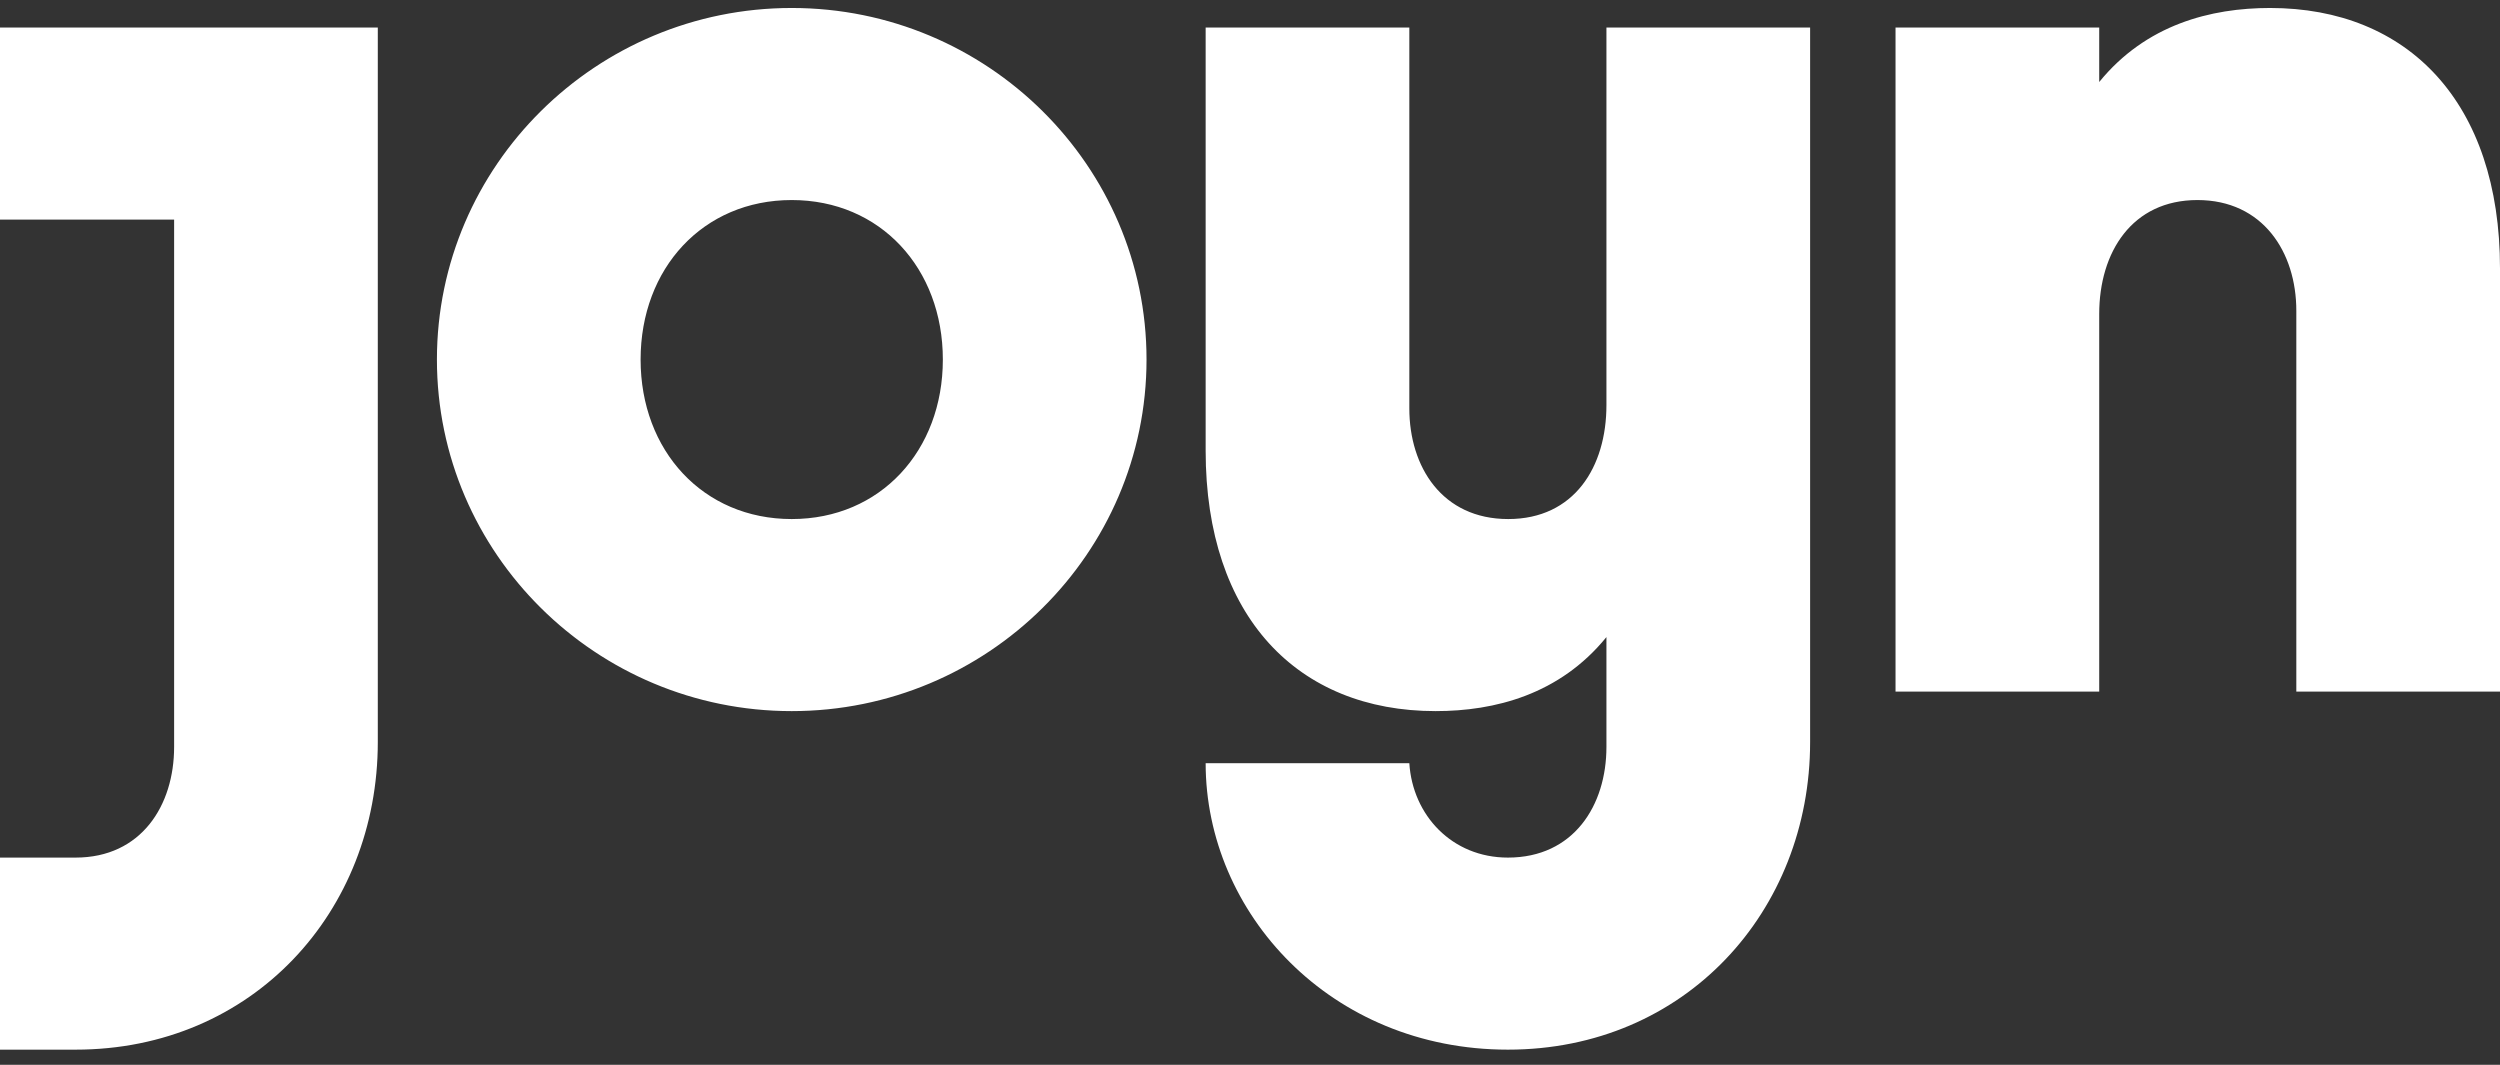 <svg width="108" height="46" viewBox="0 0 108 46" fill="none" xmlns="http://www.w3.org/2000/svg">
<rect x="0" y="0" width="108" height="46" fill="#333333" stroke="none"/>
<g clip-path="url(#clip0_1235_2977)">
<path d="M69.398 1.189H78.197V32.056C78.197 39.368 72.804 45.345 65.141 45.345C57.477 45.345 52.084 39.439 52.084 32.97H60.883C61.025 35.22 62.728 37.048 65.141 37.048C67.979 37.048 69.398 34.798 69.398 32.267V27.522C67.374 30.01 64.57 30.72 62.018 30.72C56.058 30.72 52.084 26.642 52.084 19.47V1.189H60.883V17.642C60.883 20.173 62.302 22.423 65.155 22.423C68.007 22.423 69.398 20.173 69.398 17.501V1.189ZM98.066 0.345C95.514 0.345 92.71 1.055 90.686 3.543V1.189H81.887V29.876H90.686V13.564C90.686 10.892 92.105 8.642 94.929 8.642C97.754 8.642 99.201 10.892 99.201 13.423V29.876H108V11.595C108 4.423 104.026 0.345 98.066 0.345ZM0 1.189V9.486H7.522V32.267C7.522 34.798 6.103 37.048 3.264 37.048H0V45.345H3.264C10.928 45.345 16.321 39.368 16.321 32.056V1.189H0ZM49.53 15.533C49.53 23.907 42.654 30.72 34.202 30.72C25.751 30.72 18.875 23.907 18.875 15.533C18.875 7.158 25.751 0.345 34.202 0.345C42.654 0.345 49.53 7.158 49.53 15.533ZM40.731 15.533C40.731 11.595 38.034 8.642 34.202 8.642C30.371 8.642 27.674 11.595 27.674 15.533C27.674 19.47 30.371 22.423 34.202 22.423C38.034 22.423 40.731 19.47 40.731 15.533Z" fill="white"/>
</g>
<defs>
<clipPath id="clip0_1235_2977">
<rect width="108" height="45" fill="white" transform="translate(0 0.345)"/>
</clipPath>
</defs>
</svg>

